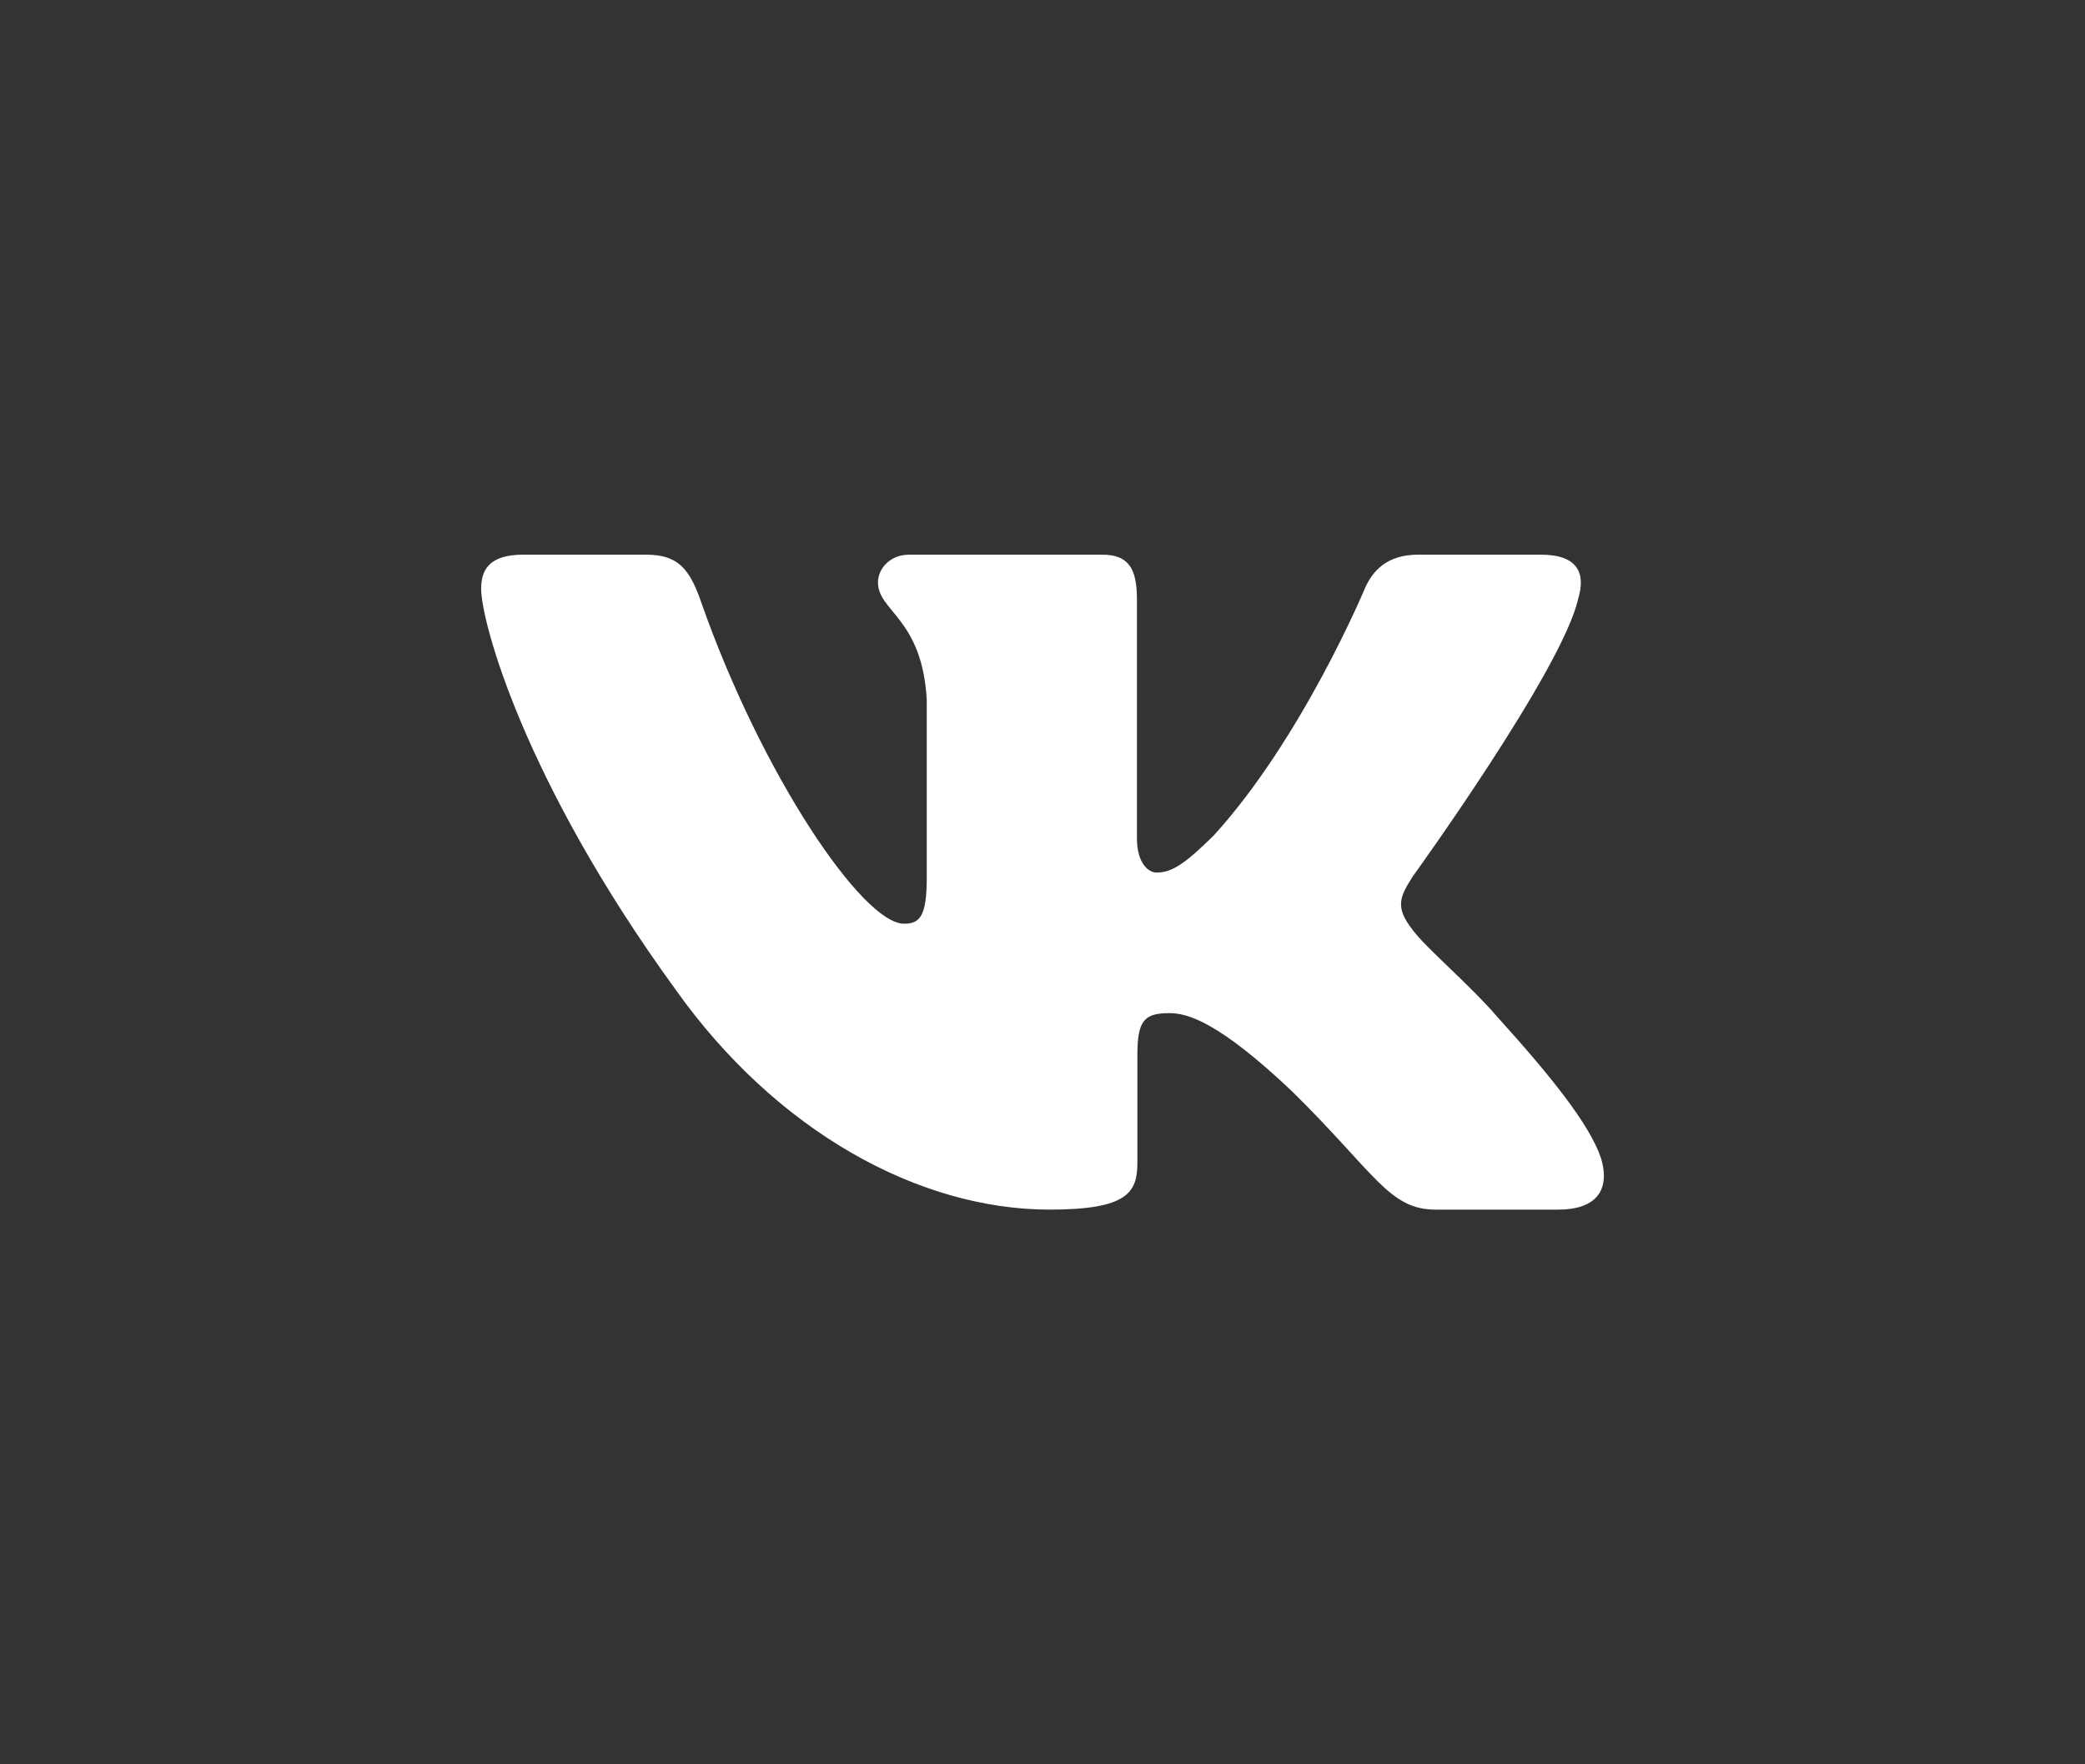<?xml version="1.0" encoding="UTF-8"?> <svg xmlns="http://www.w3.org/2000/svg" width="65" height="55" viewBox="0 0 65 55" fill="none"><rect x="0" y="0" width="65" height="55" fill="#333333" stroke="none"/><path fill-rule="evenodd" clip-rule="evenodd" d="M49.198 18.674C49.44 17.878 49.198 17.291 48.038 17.291H44.21C43.236 17.291 42.787 17.797 42.544 18.356C42.544 18.356 40.597 23.017 37.839 26.044C36.947 26.922 36.541 27.201 36.054 27.201C35.81 27.201 35.444 26.922 35.444 26.125V18.674C35.444 17.717 35.176 17.291 34.365 17.291H28.345C27.737 17.291 27.371 17.735 27.371 18.156C27.371 19.062 28.751 19.272 28.892 21.821V27.36C28.892 28.575 28.669 28.795 28.182 28.795C26.884 28.795 23.727 24.112 21.853 18.754C21.49 17.712 21.122 17.291 20.143 17.291H16.312C15.219 17.291 15 17.797 15 18.356C15 19.351 16.298 24.291 21.045 30.826C24.209 35.289 28.665 37.708 32.723 37.708C35.157 37.708 35.458 37.172 35.458 36.245V32.872C35.458 31.797 35.688 31.583 36.459 31.583C37.028 31.583 38.001 31.863 40.273 34.014C42.869 36.565 43.296 37.708 44.757 37.708H48.585C49.679 37.708 50.227 37.172 49.913 36.11C49.565 35.054 48.326 33.521 46.682 31.703C45.79 30.667 44.451 29.552 44.044 28.993C43.477 28.277 43.639 27.958 44.044 27.32C44.044 27.32 48.711 20.866 49.197 18.674" fill="white"></path></svg> 